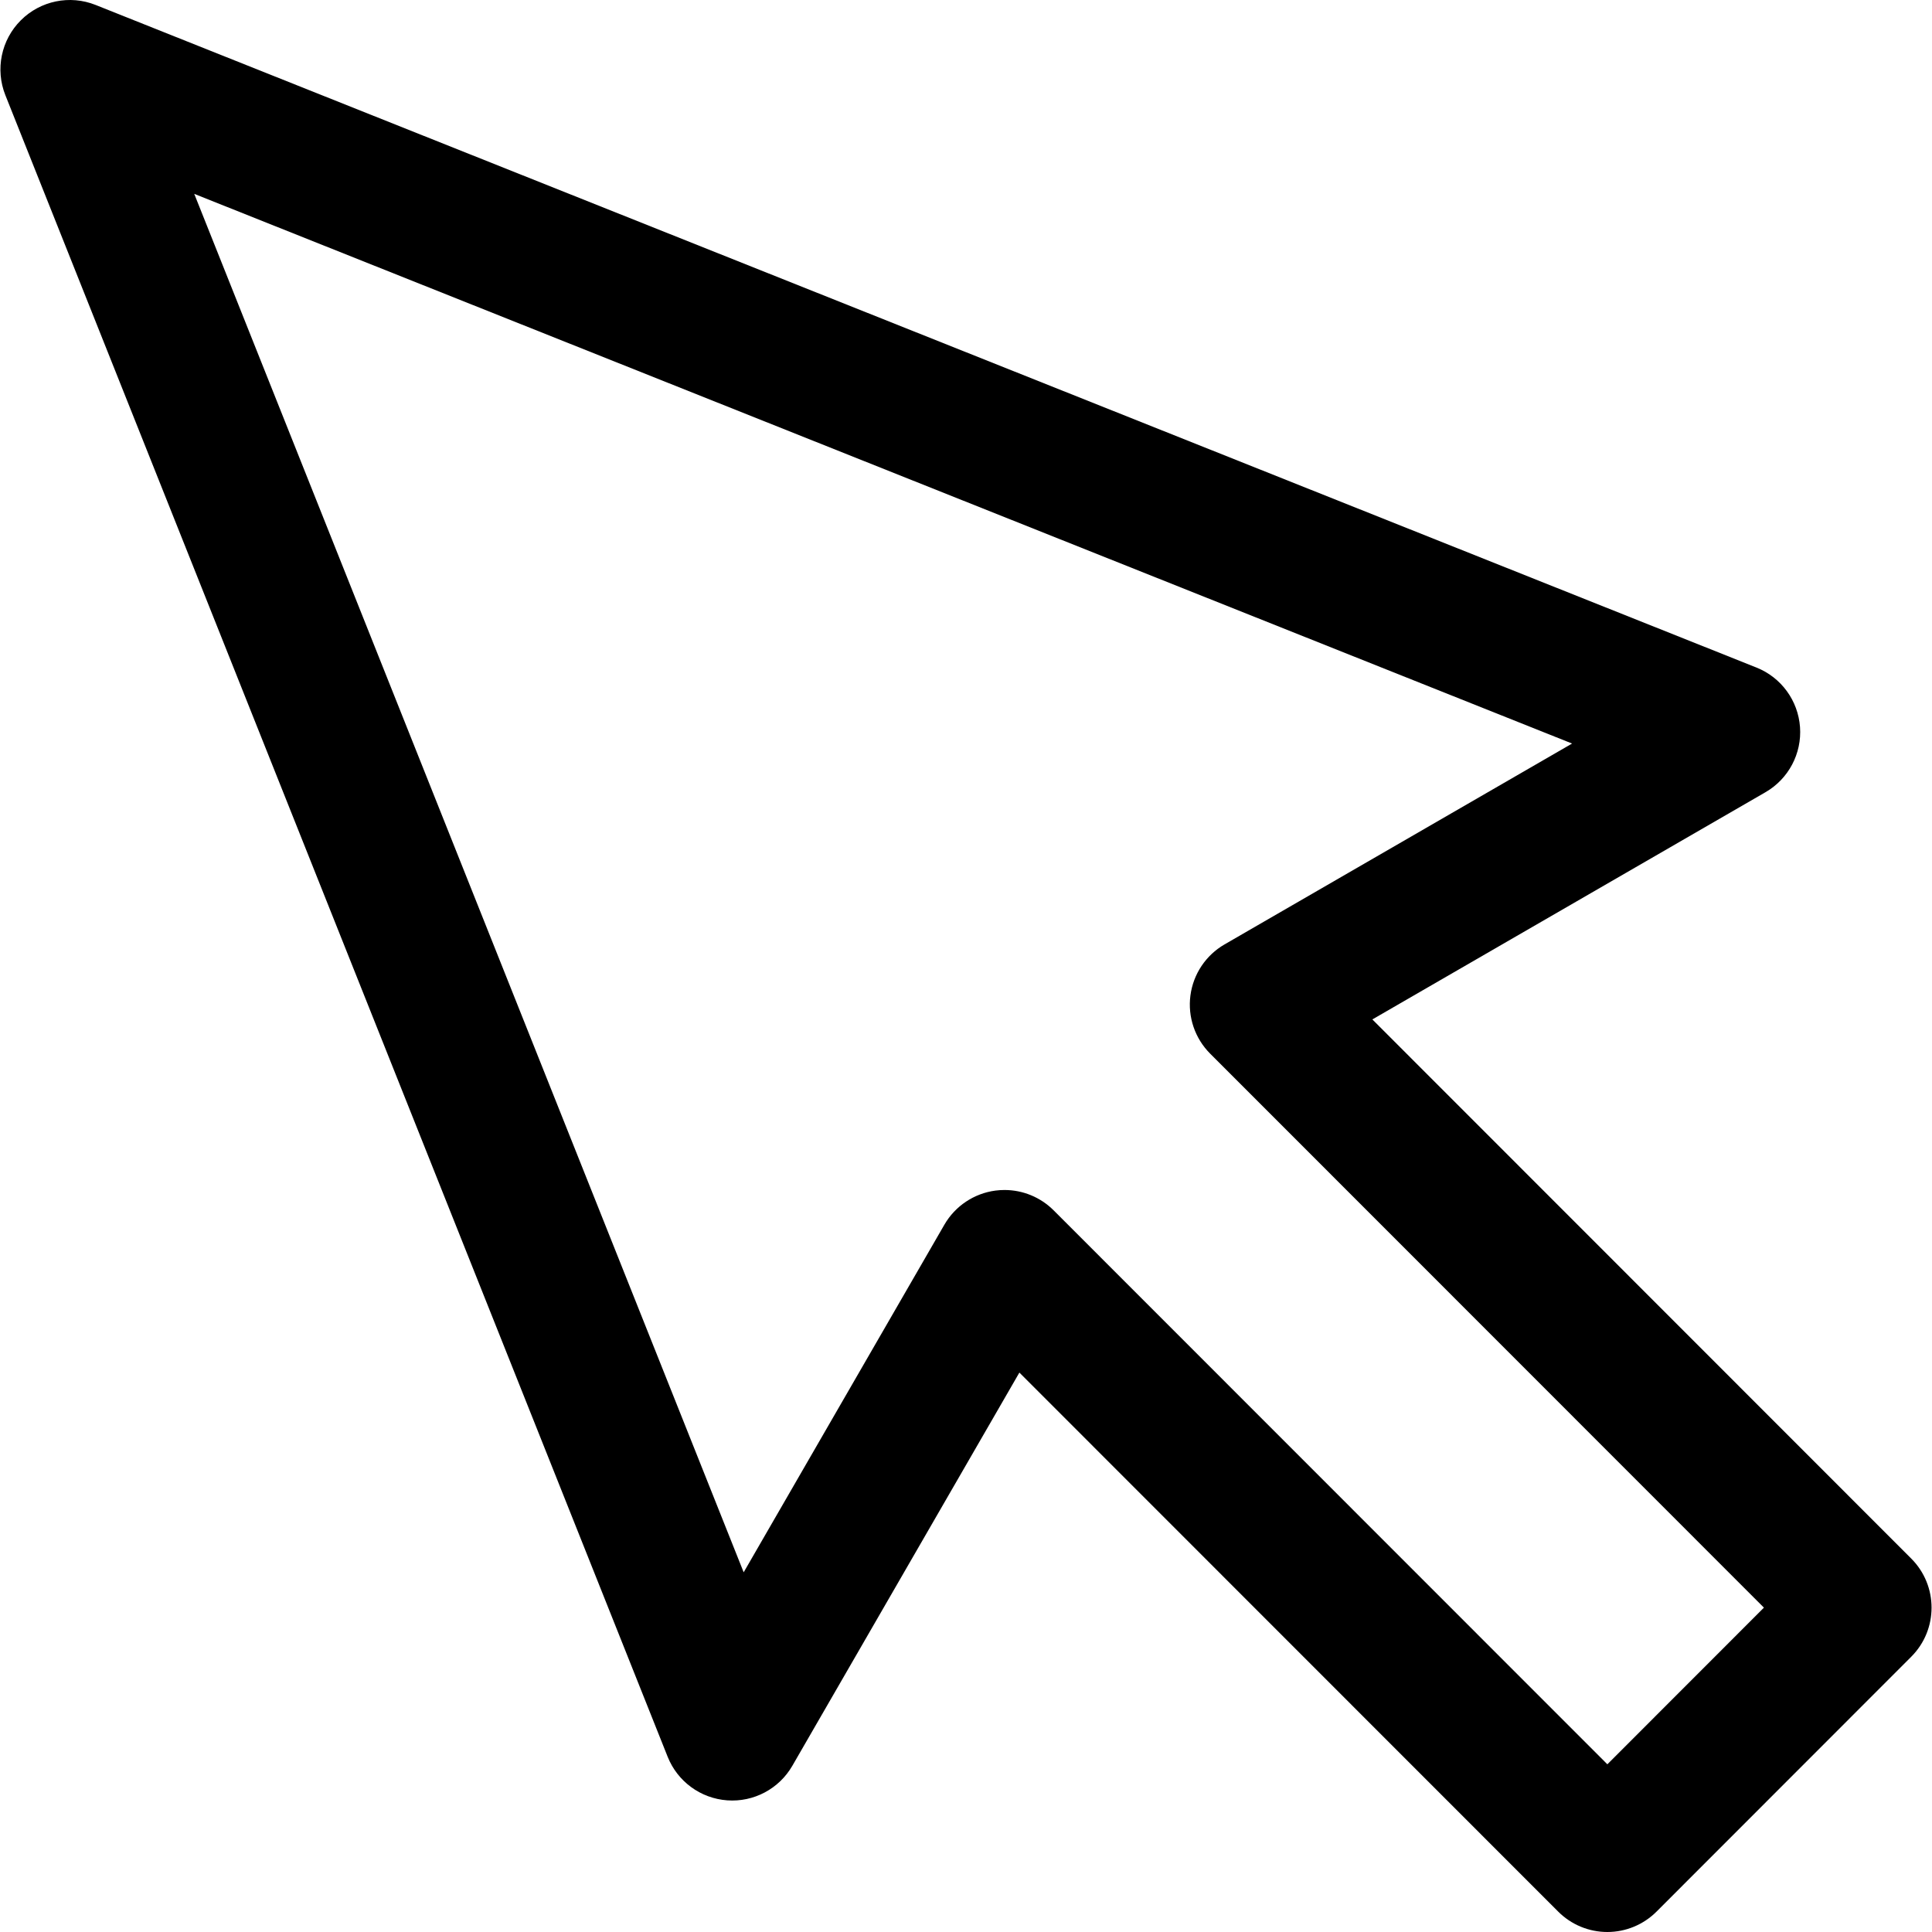 <?xml version="1.0" encoding="iso-8859-1"?>
<!-- Generator: Adobe Illustrator 18.0.0, SVG Export Plug-In . SVG Version: 6.00 Build 0)  -->
<!DOCTYPE svg PUBLIC "-//W3C//DTD SVG 1.1//EN" "http://www.w3.org/Graphics/SVG/1.1/DTD/svg11.dtd">
<svg version="1.1" id="Capa_1" xmlns="http://www.w3.org/2000/svg" xmlns:xlink="http://www.w3.org/1999/xlink" x="0px" y="0px"
	 viewBox="0 0 297 297" style="enable-background:new 0 0 297 297;" xml:space="preserve">
<g>
	<path d="M247.094,297c-2.831,0-5.549-1.125-7.551-3.129l-82.835-82.868l-34.905,60.448c-2.046,3.544-5.936,5.61-10.017,5.31
		c-4.081-0.296-7.634-2.896-9.148-6.697L0.825,14.632c-1.58-3.965-0.648-8.489,2.369-11.505C6.212,0.108,10.735-0.82,14.7,0.761
		l255.317,101.86c3.799,1.515,6.397,5.067,6.693,9.148c0.295,4.079-1.766,7.968-5.308,10.015l-60.435,34.929l82.839,82.878
		c4.168,4.169,4.168,10.926,0.001,15.096l-39.162,39.186C252.643,295.873,249.927,297,247.094,297z M154.422,182.934
		c2.813,0,5.534,1.112,7.551,3.129l85.121,85.156l24.067-24.082l-85.126-85.162c-2.347-2.348-3.469-5.651-3.036-8.941
		c0.433-3.291,2.371-6.191,5.244-7.852l53.427-30.879L29.86,29.801l84.462,211.902l30.853-53.433
		c1.66-2.874,4.563-4.813,7.854-5.246C153.494,182.964,153.959,182.934,154.422,182.934z"/>
</g>
<g>
</g>
<g>
</g>
<g>
</g>
<g>
</g>
<g>
</g>
<g>
</g>
<g>
</g>
<g>
</g>
<g>
</g>
<g>
</g>
<g>
</g>
<g>
</g>
<g>
</g>
<g>
</g>
<g>
</g>
</svg>
